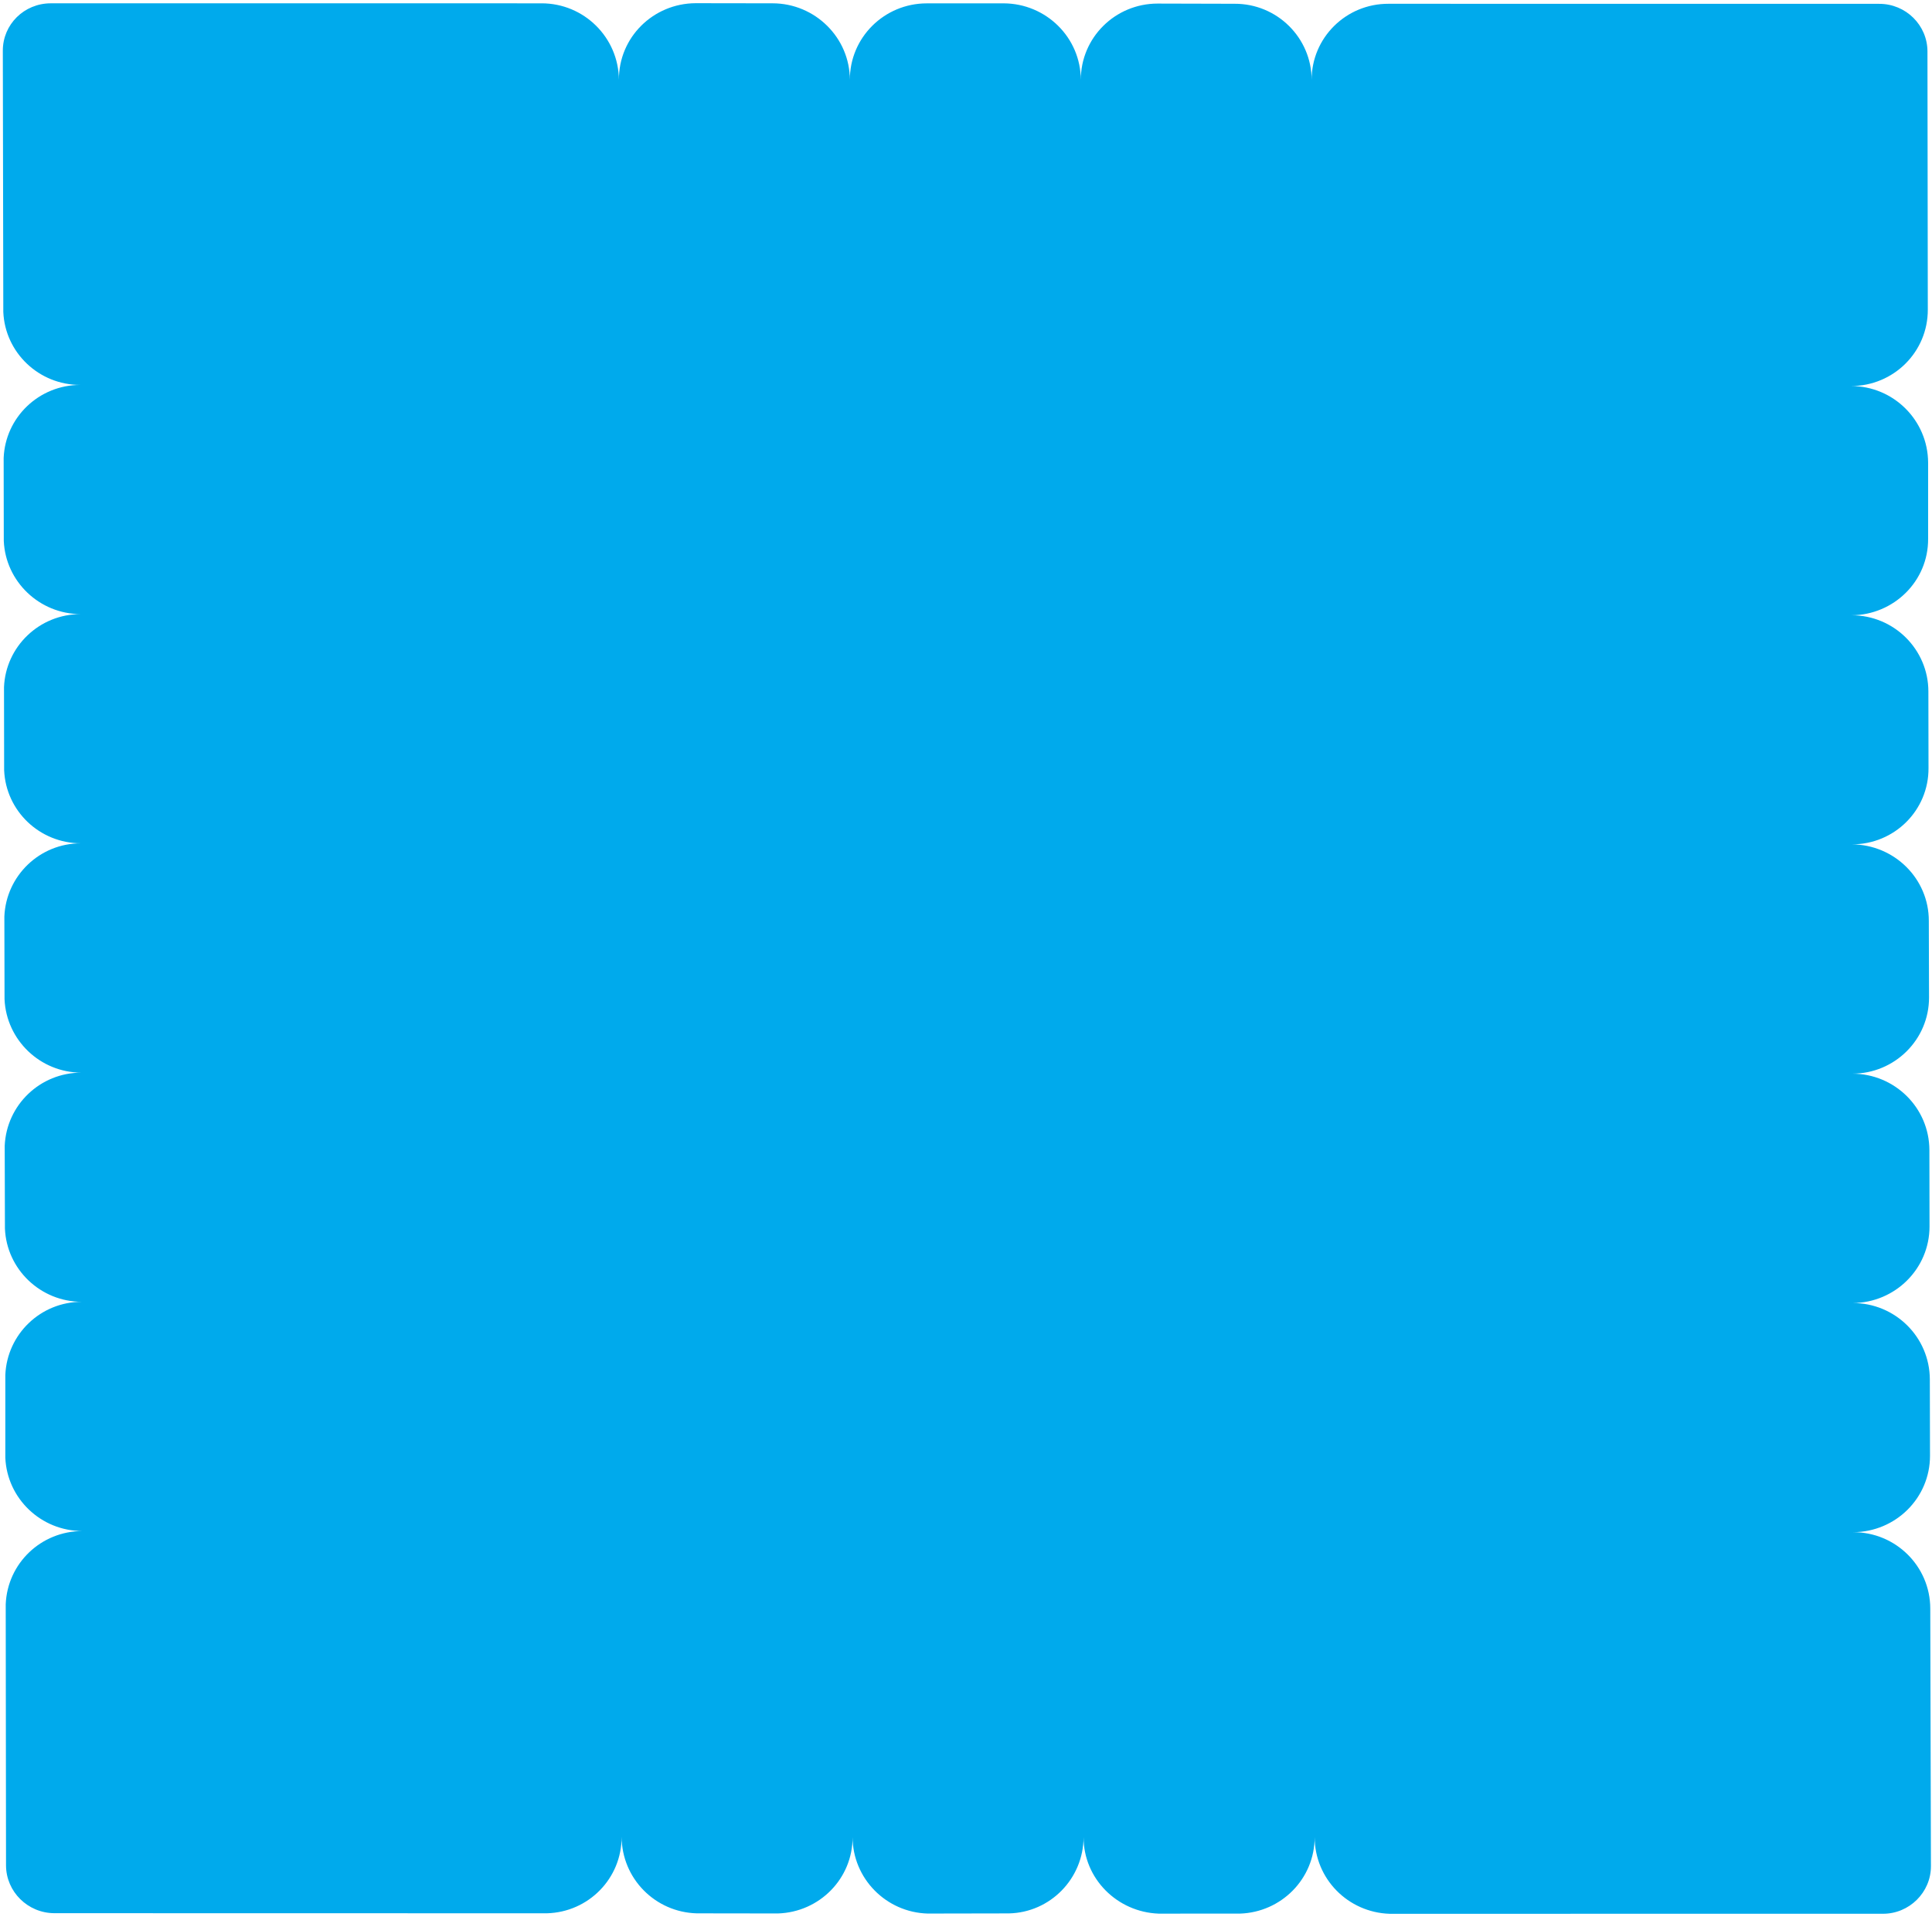 <?xml version="1.0" encoding="UTF-8"?>
<svg xmlns="http://www.w3.org/2000/svg" width="371" height="368" viewBox="0 0 371 368" fill="none">
  <path d="M355.842 294.154C364.026 294.127 370.625 287.579 370.617 279.481L370.583 264.794C370.549 256.687 363.916 250.142 355.766 250.161C363.916 250.117 370.533 243.569 370.524 235.454L370.499 220.801C370.482 212.669 363.841 206.132 355.682 206.126C363.824 206.132 370.457 199.585 370.431 191.469L370.389 176.782C370.398 168.684 363.773 162.156 355.615 162.099C363.782 162.123 370.381 155.558 370.33 147.459L370.305 132.756C370.305 124.699 363.706 118.104 355.539 118.123C363.689 118.07 370.305 111.548 370.254 103.449L370.254 88.813C370.221 80.715 363.621 74.111 355.454 74.113C363.621 74.111 370.221 67.563 370.195 59.44L370.128 9.887C370.128 4.834 365.973 0.727 360.865 0.737L266.638 0.726C258.462 0.694 251.863 7.259 251.872 15.332C251.855 7.25 245.23 0.689 237.088 0.724L222.297 0.686C214.138 0.688 207.531 7.236 207.548 15.334C207.531 7.227 200.898 0.666 192.714 0.642L177.956 0.646C169.789 0.656 163.181 7.213 163.198 15.311C163.181 7.221 156.515 0.651 148.373 0.636L133.581 0.614C125.406 0.659 118.798 7.198 118.849 15.33C118.782 7.198 112.165 0.645 104.015 0.638L9.754 0.636C4.638 0.637 0.525 4.687 0.542 9.757L0.635 59.892C0.972 67.695 7.462 73.902 15.409 73.9C7.462 73.902 1.006 80.138 0.702 87.941L0.727 103.86C1.073 111.637 7.554 117.878 15.494 117.902C7.554 117.887 1.09 124.139 0.77 131.917L0.795 147.869C1.132 155.706 7.613 161.888 15.553 161.903C7.605 161.88 1.166 168.149 0.837 175.952L0.871 191.846C1.225 199.674 7.714 205.915 15.629 205.93C7.714 205.923 1.242 212.134 0.904 219.979L0.947 235.864C1.275 243.684 7.782 249.933 15.73 249.923C7.782 249.925 1.351 256.152 1.022 263.972L1.022 279.874C1.368 287.694 7.866 293.926 15.814 293.933C7.875 293.96 1.419 300.128 1.098 307.999L1.157 358.125C1.174 363.178 5.338 367.285 10.437 367.301L105.027 367.32C112.991 367.107 119.388 360.652 119.371 352.63C119.405 360.652 125.811 367.113 133.792 367.33L149.384 367.352C157.366 367.105 163.746 360.65 163.721 352.687C163.746 360.65 170.152 367.136 178.125 367.37L193.742 367.341C201.69 367.17 208.053 360.656 208.079 352.693C208.062 360.665 214.535 367.091 222.482 367.385L238.1 367.381C246.039 367.126 252.453 360.713 252.453 352.682C252.462 360.713 258.867 367.157 266.84 367.416L361.556 367.41C366.639 367.434 370.794 363.299 370.794 358.297L370.667 308.804C370.651 300.697 364.026 294.127 355.842 294.154Z" fill="#00AAEC"></path>
</svg>
